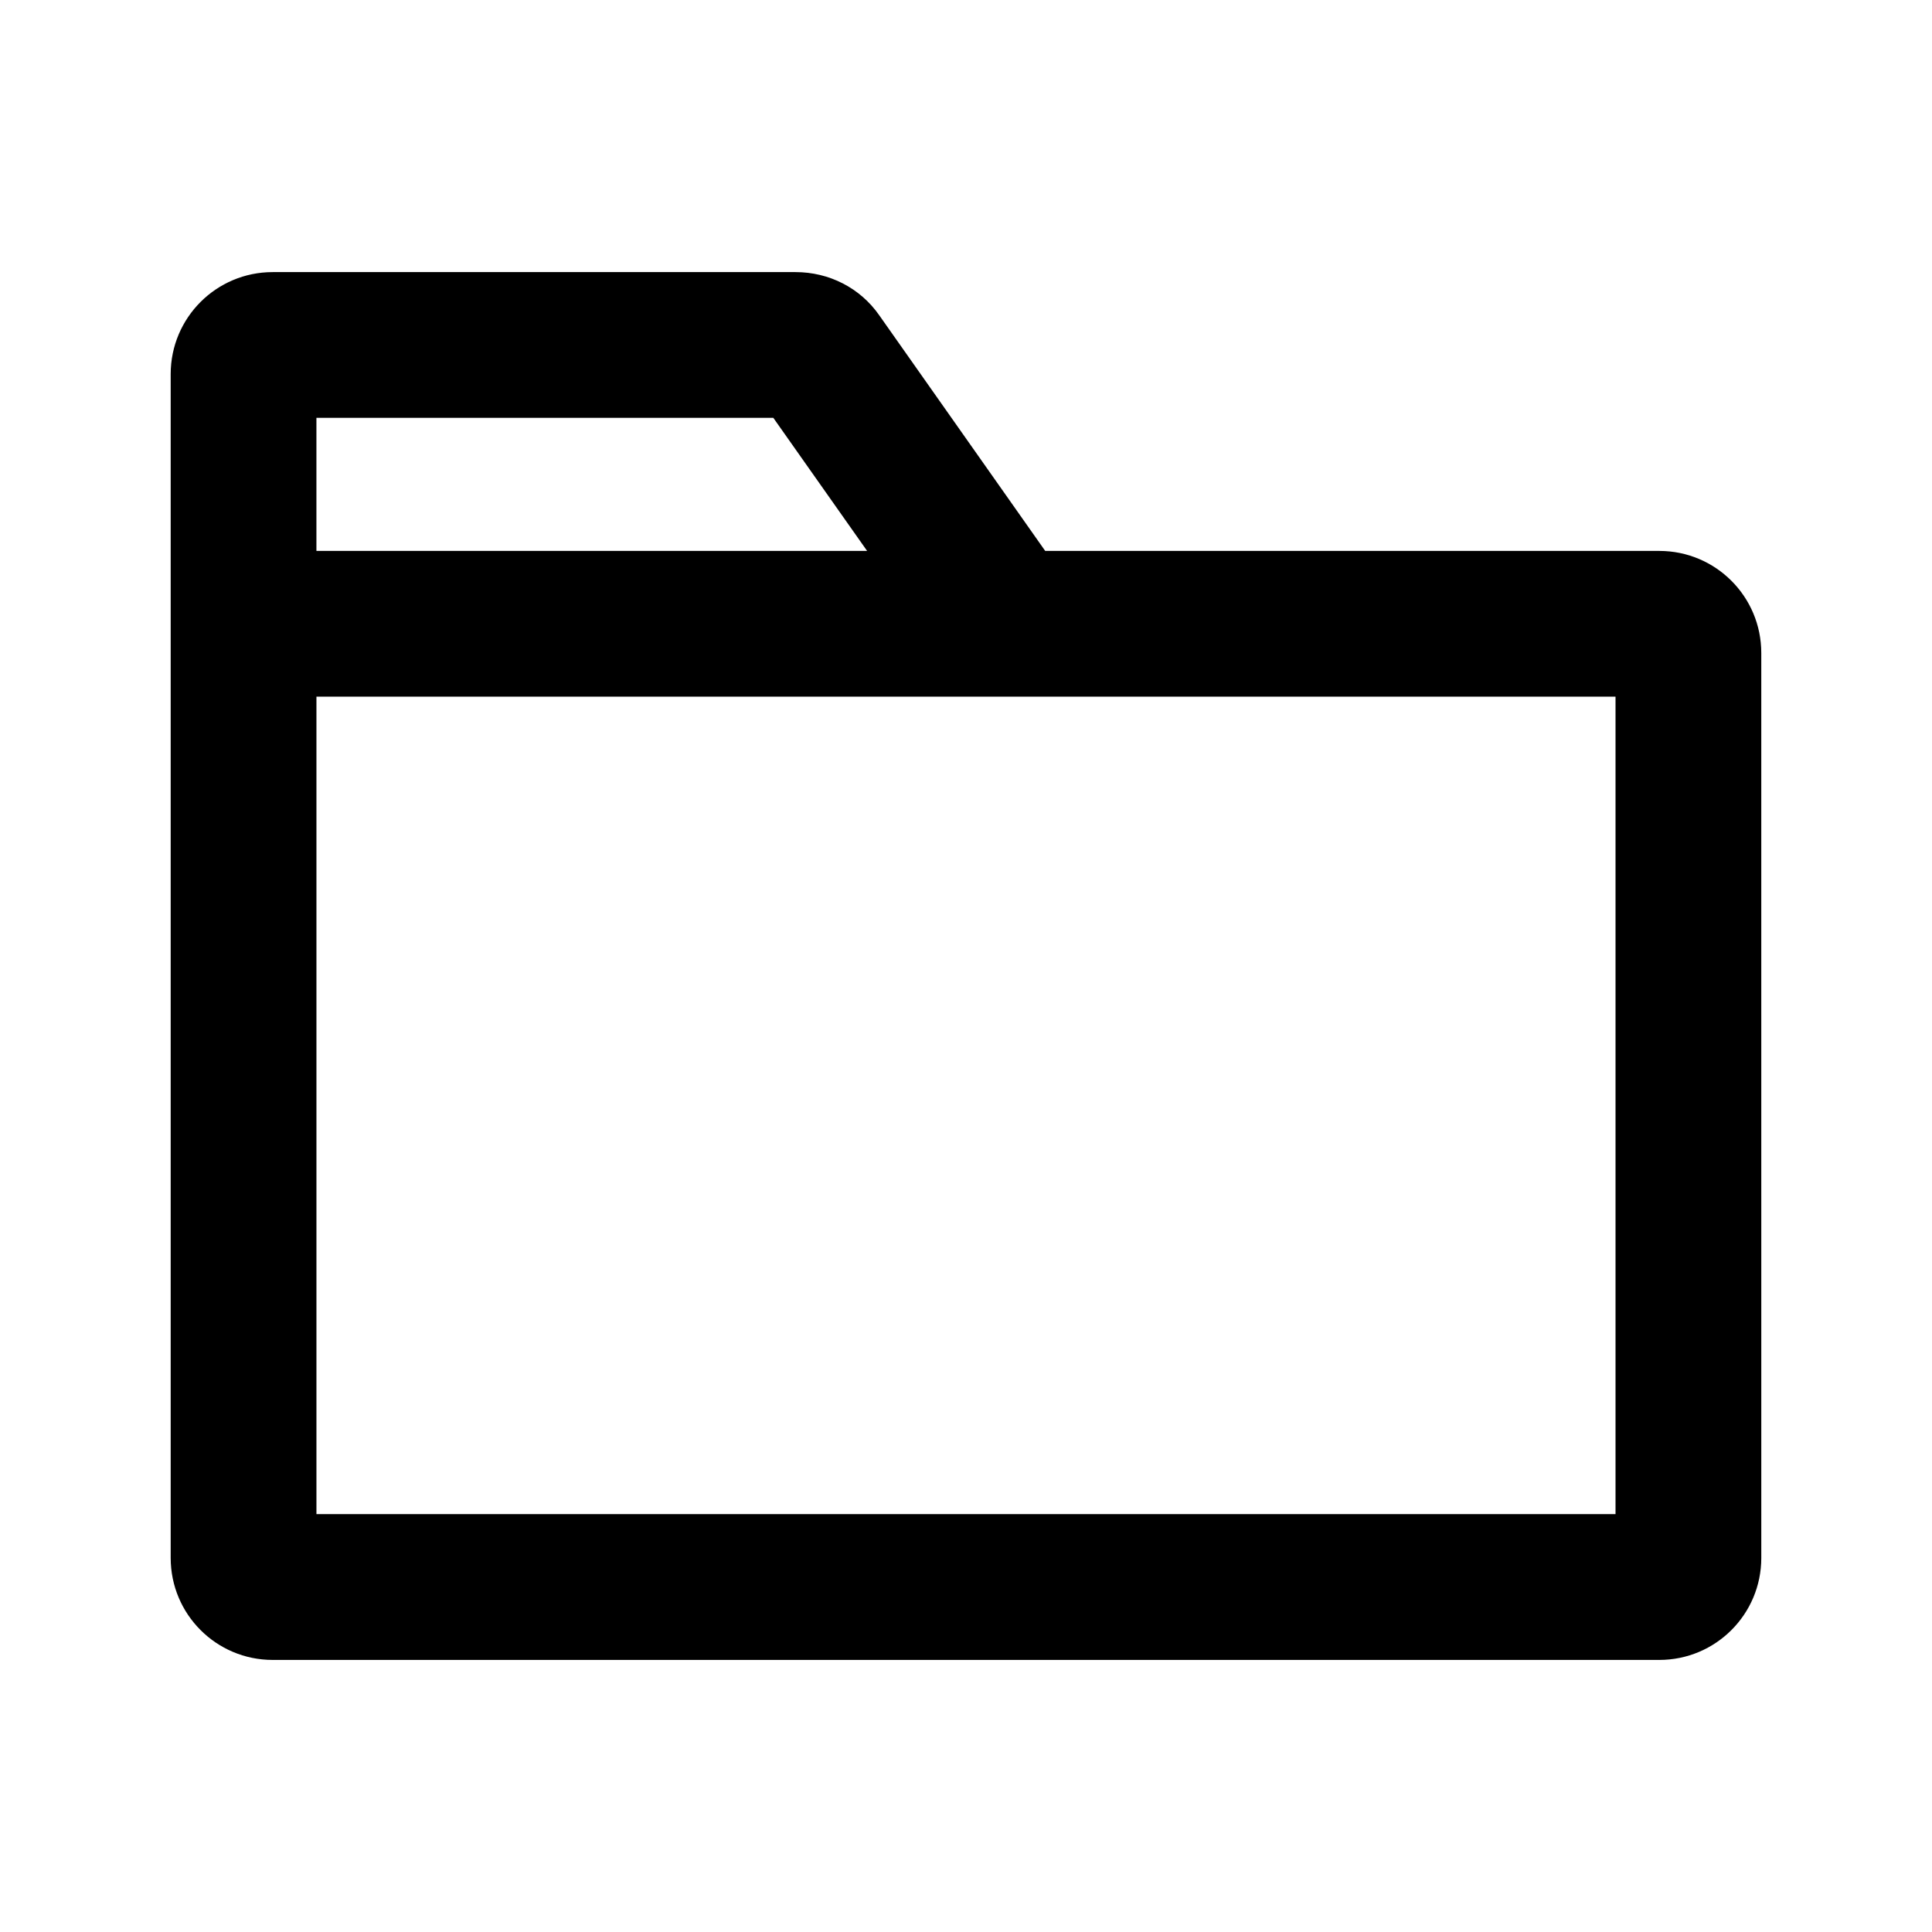 <?xml version="1.0" encoding="UTF-8"?>
<!-- Uploaded to: ICON Repo, www.svgrepo.com, Generator: ICON Repo Mixer Tools -->
<svg fill="#000000" width="800px" height="800px" version="1.1" viewBox="144 144 512 512" xmlns="http://www.w3.org/2000/svg">
 <path d="m583.72 290h-162.73l-44-62.473c-5.039-7.223-13.266-11.418-22.168-11.418h-138.55c-14.945 0-27.039 12.09-27.039 27.039v313.71c0 14.945 12.09 27.039 27.039 27.039h367.45c14.945 0 27.039-12.09 27.039-27.039l-0.004-239.82c0-14.949-12.09-27.039-27.035-27.039zm-234.78-35.266 24.855 35.266h-145.94v-35.266zm223.19 290.53h-344.27v-216.64h344.27z"/>
</svg>